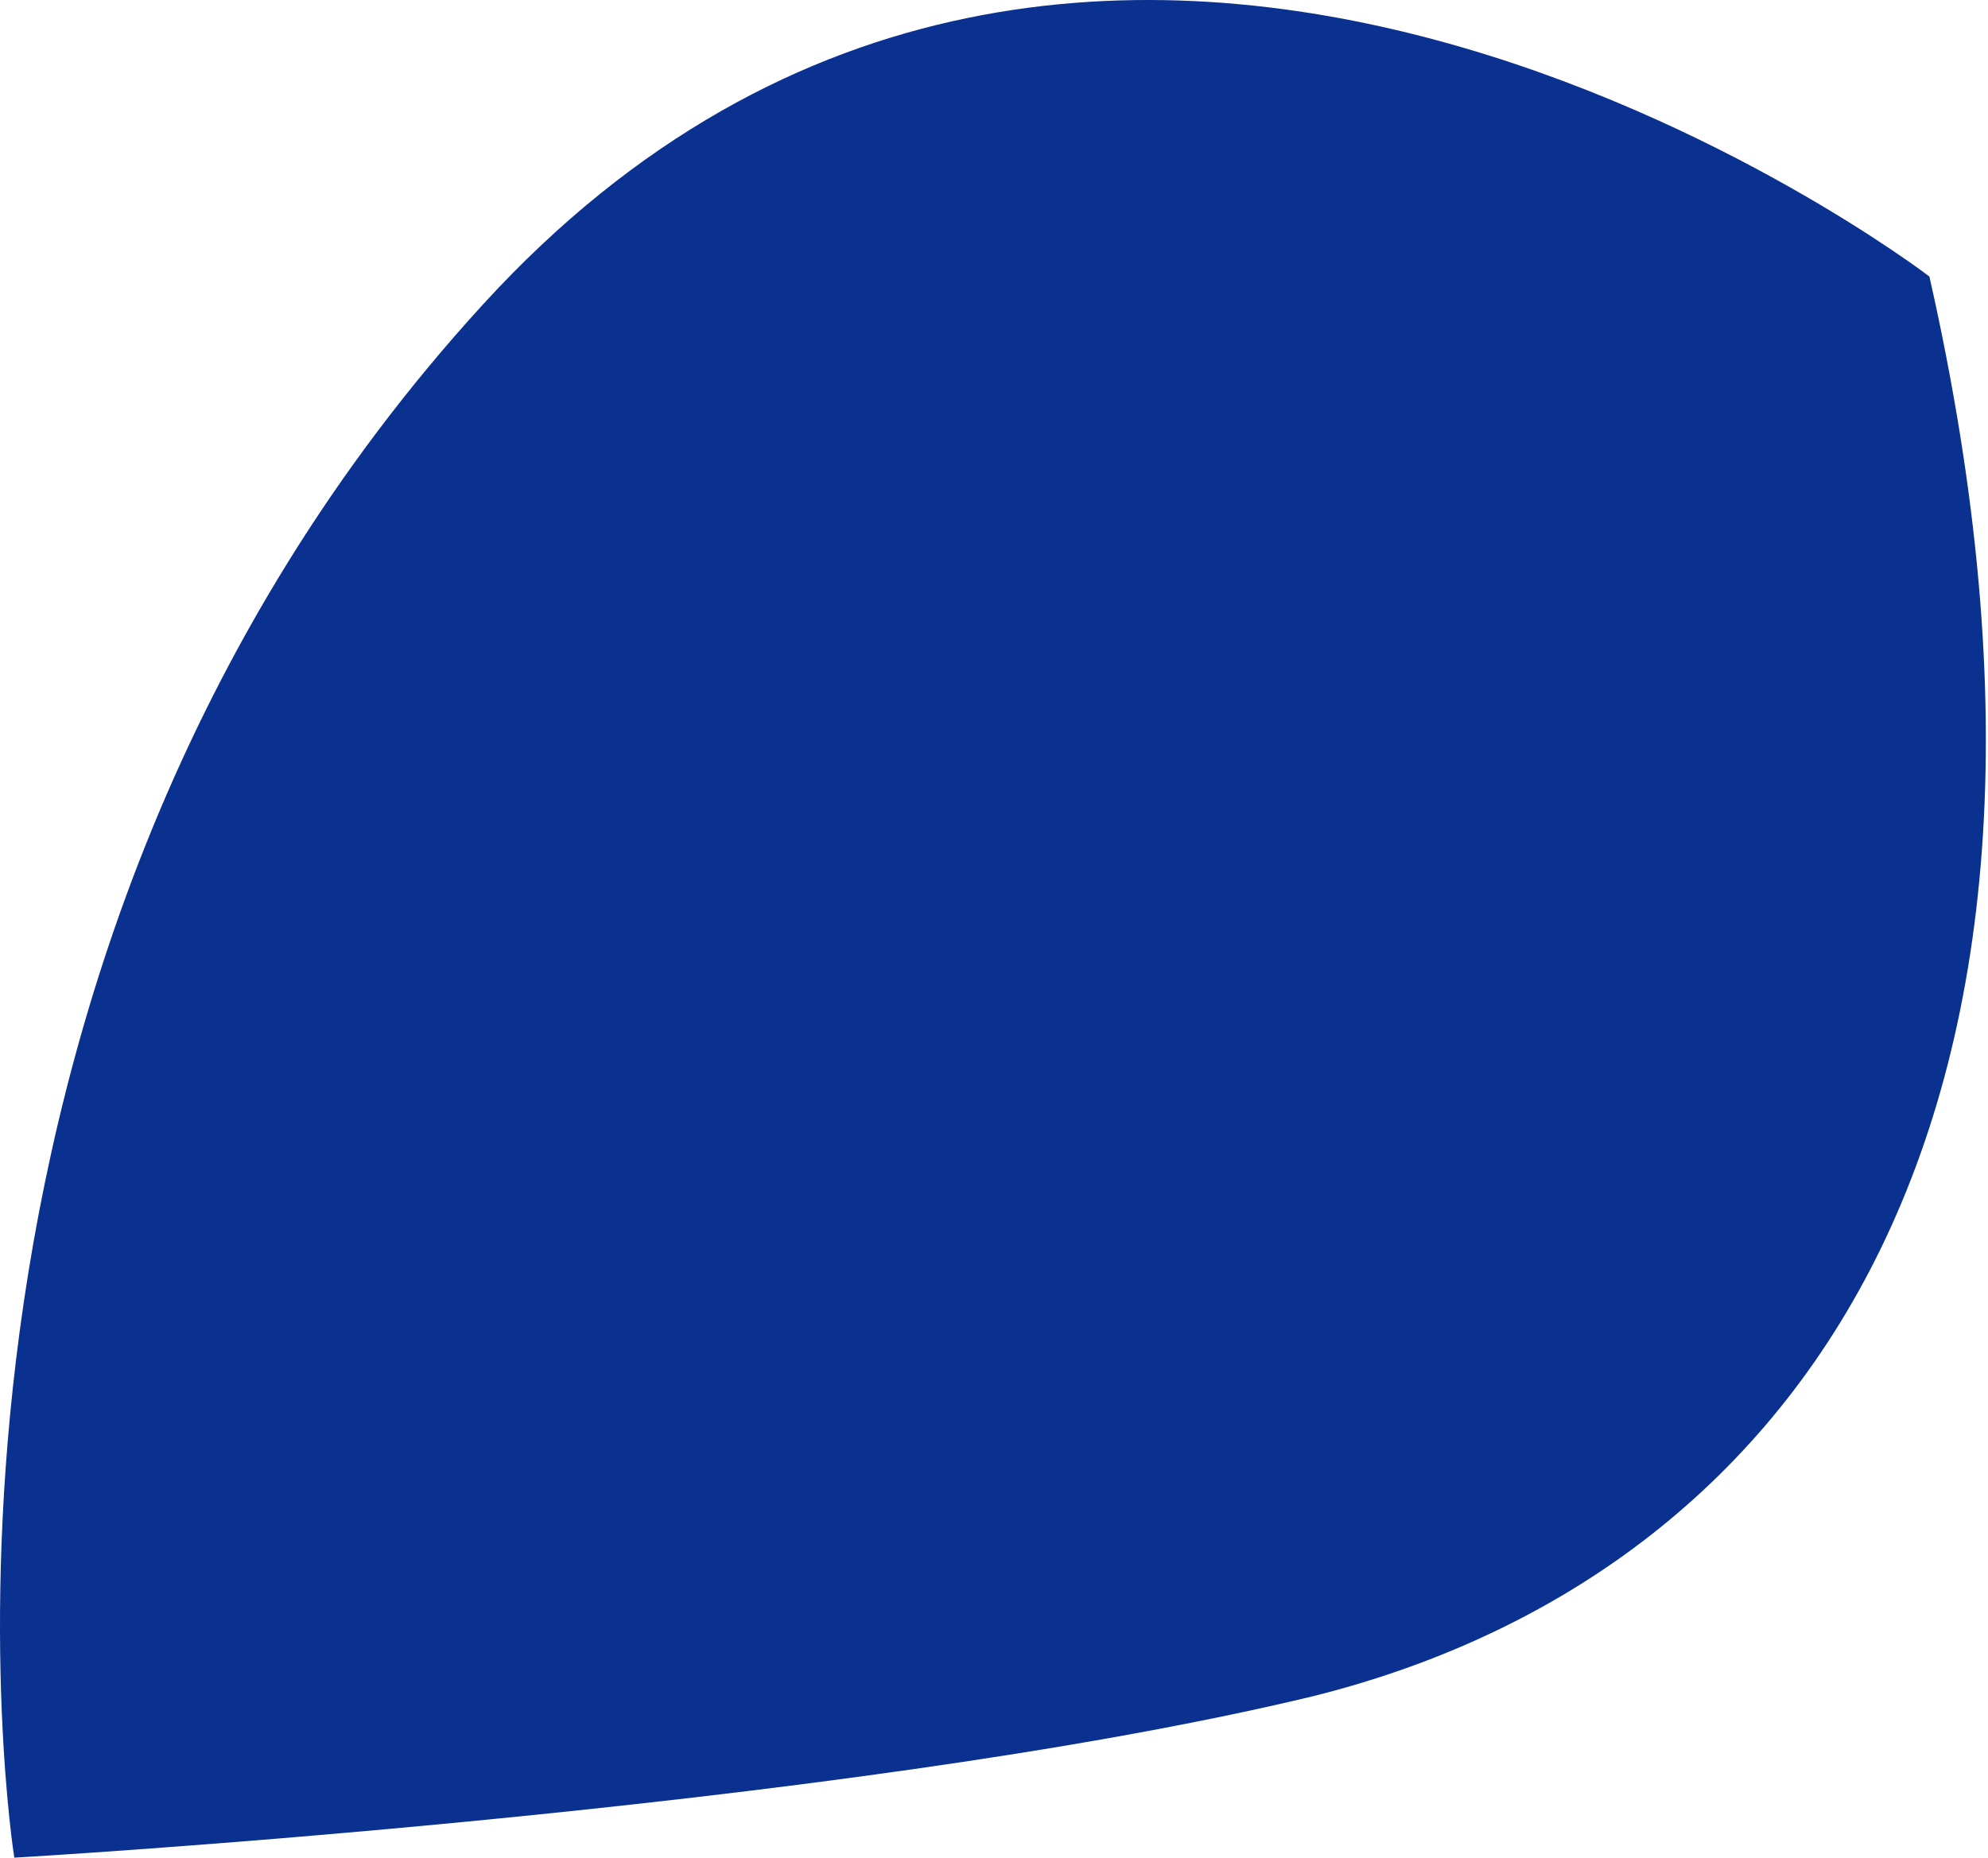 <svg xmlns="http://www.w3.org/2000/svg" fill="none" viewBox="0 0 538 503"><path fill="#0A3190" d="M130.78 82.32c165.335-180.755 391.358-7.475 391.358-7.475 53.337 235.711-40.294 352.8-166.948 384.323C226.857 490.062 3.869 502.831 3.869 502.831S-34.555 263.076 130.78 82.321Z"/></svg>